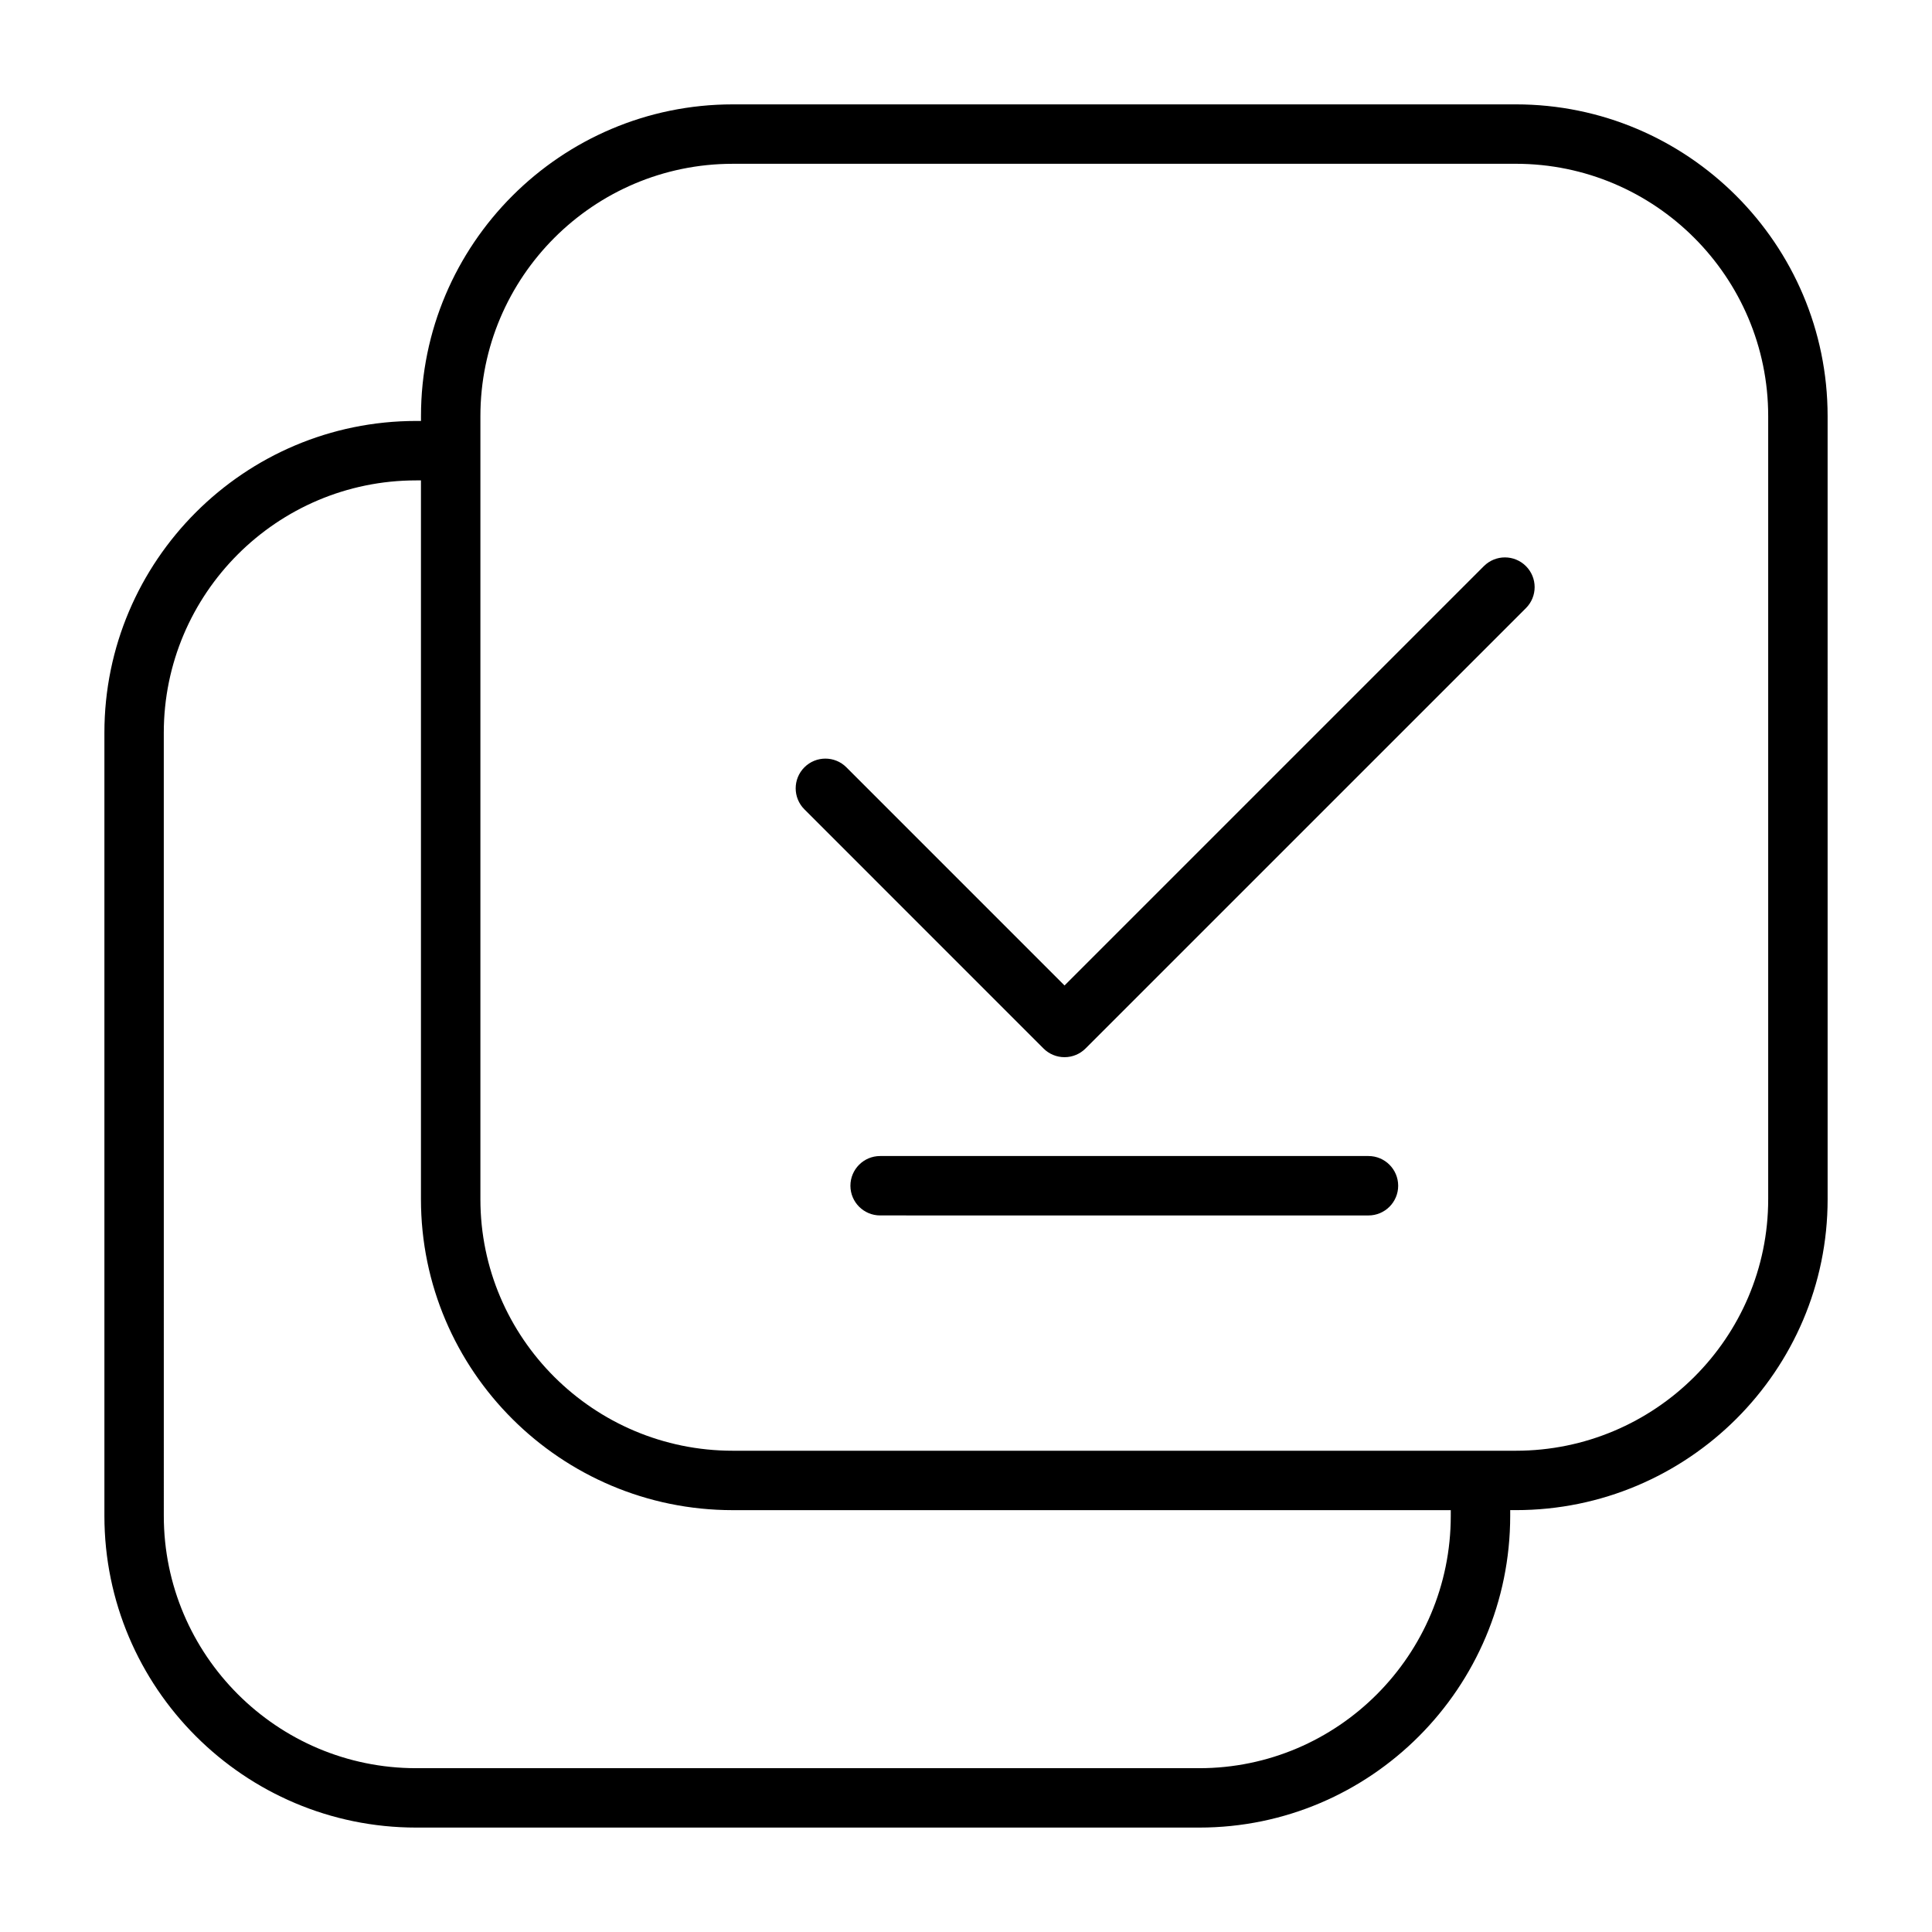 <?xml version="1.0" encoding="UTF-8"?>
<!-- Uploaded to: ICON Repo, www.svgrepo.com, Generator: ICON Repo Mixer Tools -->
<svg fill="#000000" width="800px" height="800px" version="1.1" viewBox="144 144 512 512" xmlns="http://www.w3.org/2000/svg">
 <g>
  <path d="m545.71 171.66h-207.52c-45.562 0-82.625 37.062-82.625 82.625v1.273h-1.273c-45.562 0-82.625 37.062-82.625 82.625v207.52c0 45.562 37.062 82.625 82.625 82.625h207.52c45.438 0 82.406-37.062 82.406-82.625v-1.504h1.496c45.562 0 82.625-36.969 82.625-82.395l-0.004-207.52c0-45.566-37.062-82.625-82.625-82.625zm-17.242 374.05c0 36.879-29.906 66.879-66.66 66.879h-207.52c-36.879 0-66.879-30.008-66.879-66.879l-0.004-207.52c0-36.879 30.008-66.879 66.879-66.879h1.273v190.5c0 45.43 37.062 82.395 82.625 82.395h190.29zm84.121-83.902c0 36.754-30.008 66.652-66.879 66.652h-207.52c-36.879 0-66.879-29.898-66.879-66.652v-207.52c0-36.879 30.008-66.879 66.879-66.879l207.52-0.004c36.879 0 66.879 30.008 66.879 66.879z"/>
  <path d="m537.25 294.02-111.14 111.14-57.805-57.812c-3.078-3.078-8.055-3.078-11.133 0-3.078 3.078-3.078 8.055 0 11.133l63.371 63.379c1.48 1.48 3.481 2.305 5.566 2.305 2.086 0 4.094-0.828 5.566-2.305l116.71-116.7c3.078-3.078 3.078-8.055 0-11.133s-8.055-3.078-11.133-0.004z"/>
  <path d="m506.66 450.36h-129.42c-4.344 0-7.871 3.527-7.871 7.871s3.527 7.871 7.871 7.871l129.42 0.004c4.344 0 7.871-3.527 7.871-7.871 0-4.348-3.523-7.875-7.871-7.875z"/>
 </g>
</svg>